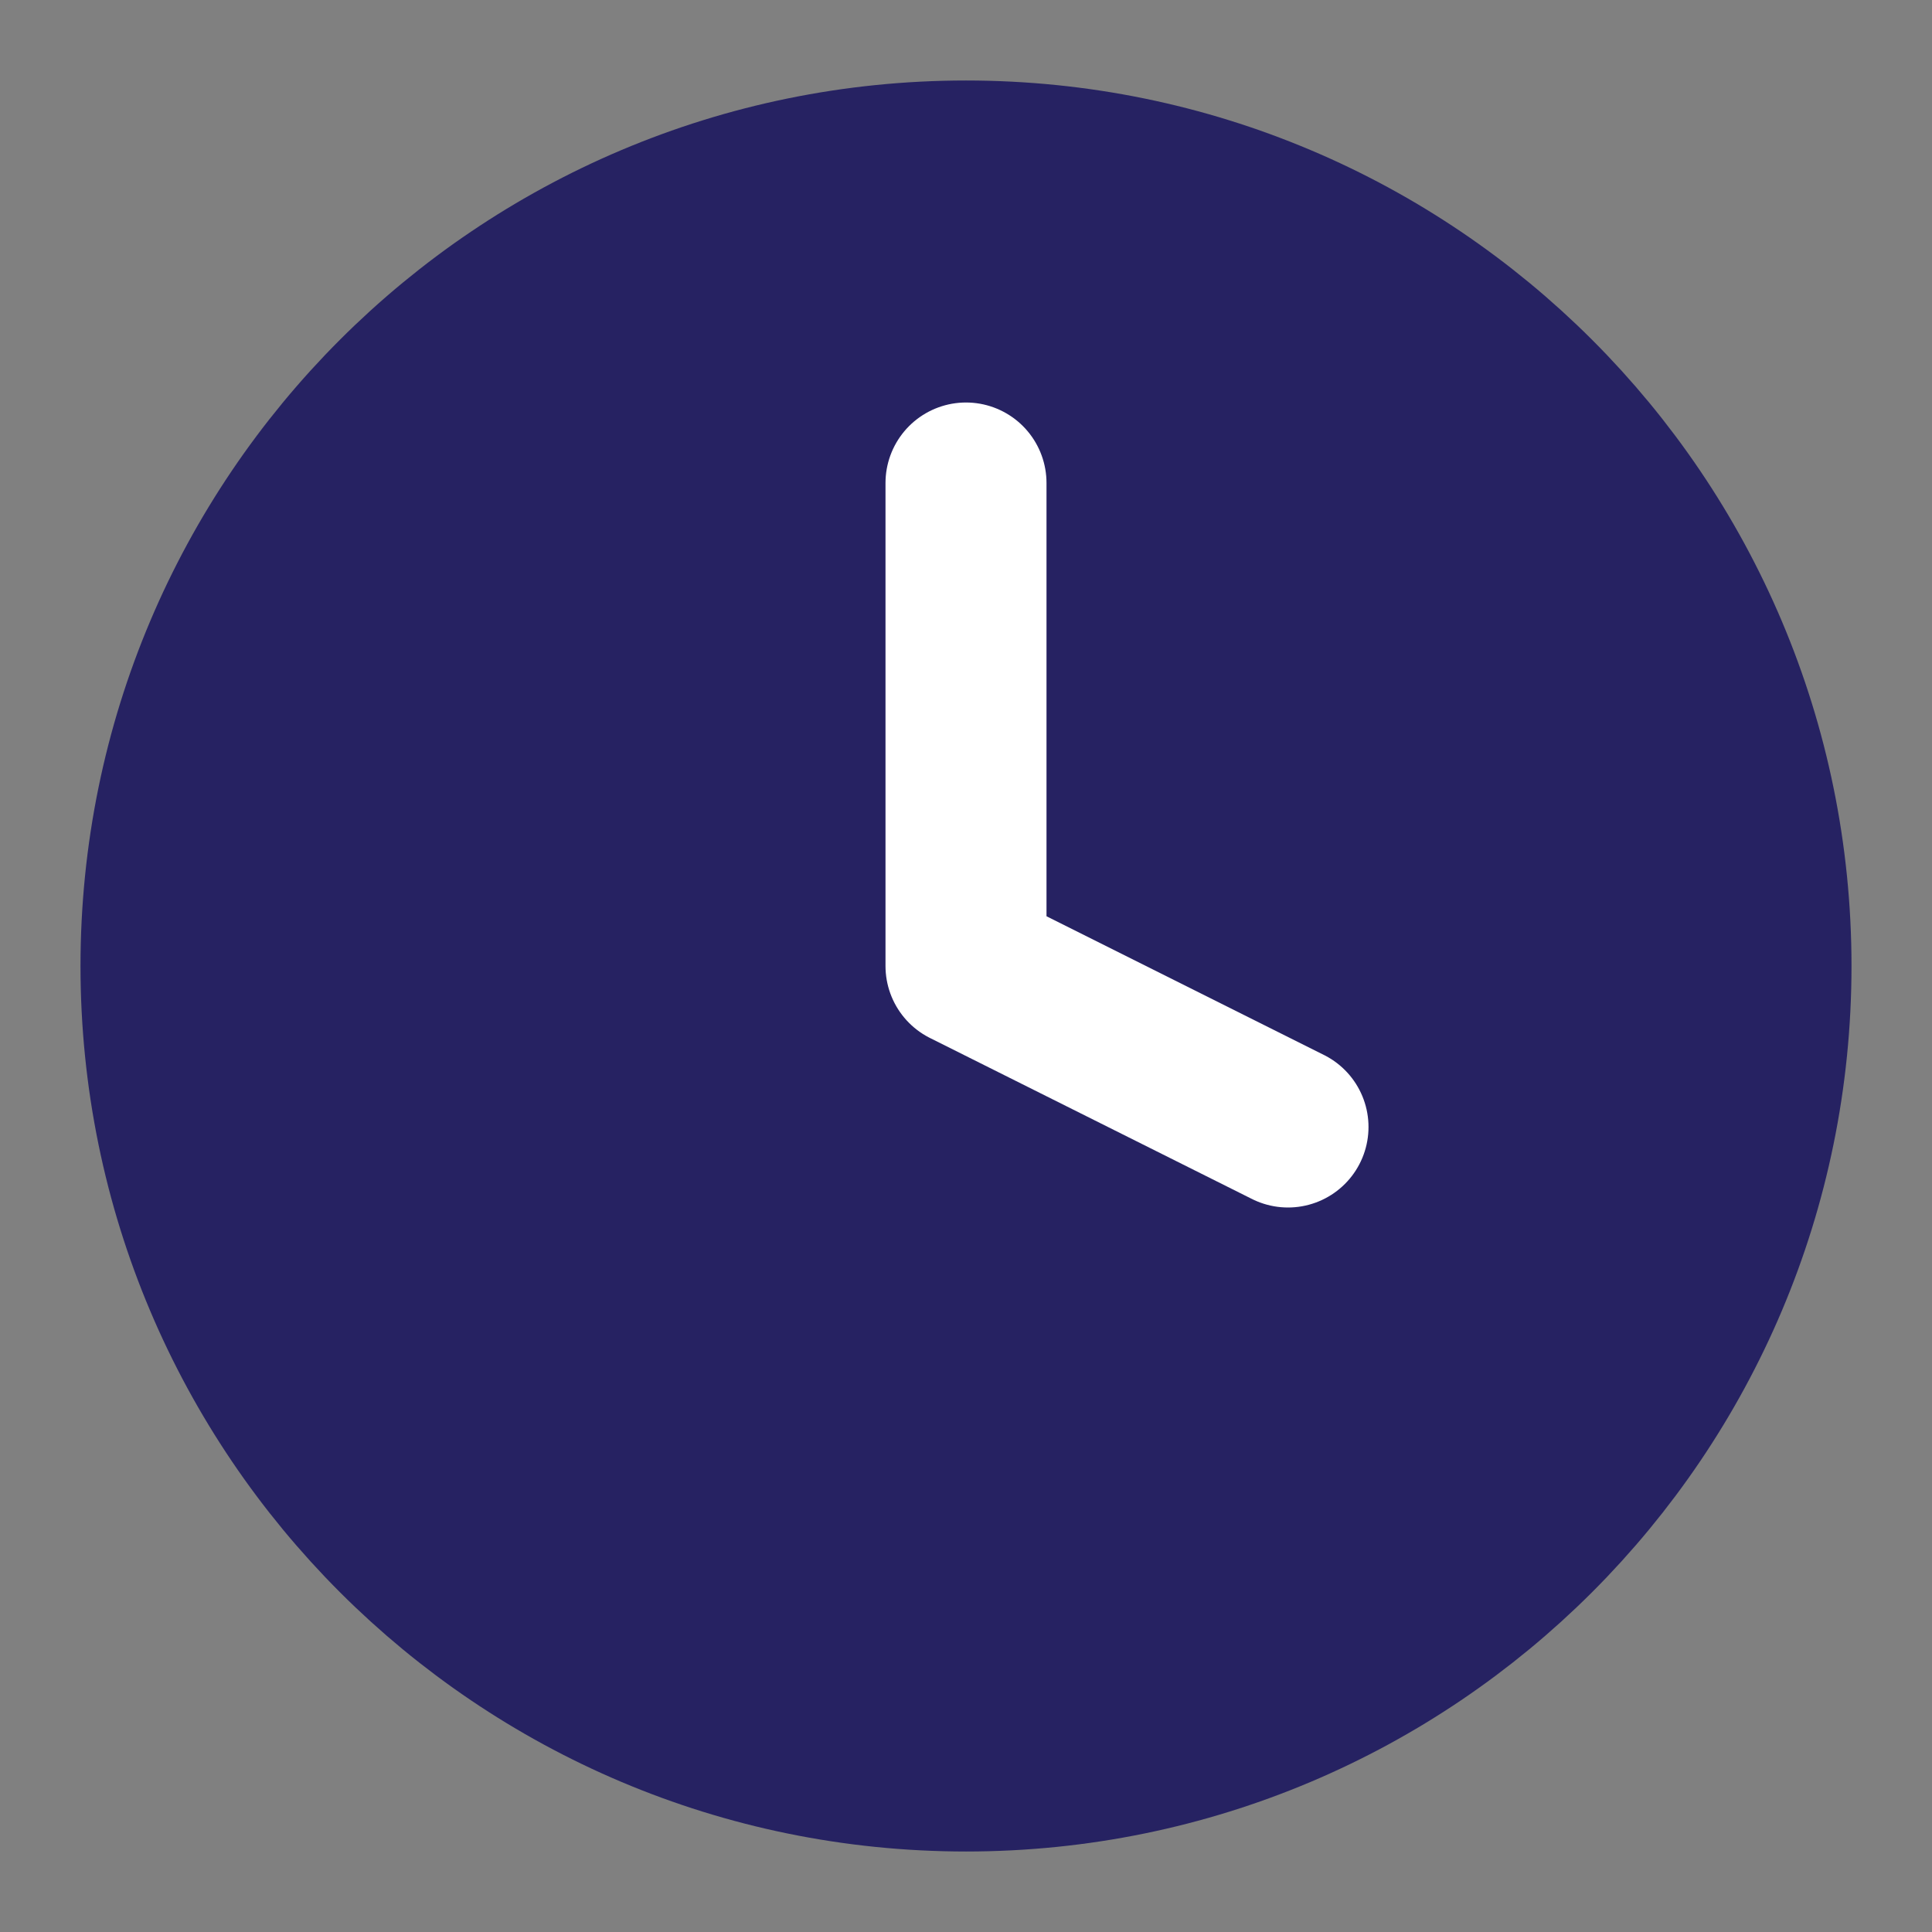 <?xml version="1.0" encoding="UTF-8"?> <svg xmlns="http://www.w3.org/2000/svg" width="24" height="24" viewBox="0 0 24 24" fill="none"><rect x="0" y="0" width="24" height="24" fill="#808080" stroke="none"/><path d="M12 22C17.523 22 22 17.523 22 12C22 6.477 17.523 2 12 2C6.477 2 2 6.477 2 12C2 17.523 6.477 22 12 22Z" fill="#262262" stroke="#262262" stroke-width="2" stroke-linecap="round" stroke-linejoin="round"></path><path d="M12 6V12L16 14" stroke="white" stroke-width="2" stroke-linecap="round" stroke-linejoin="round"></path></svg> 